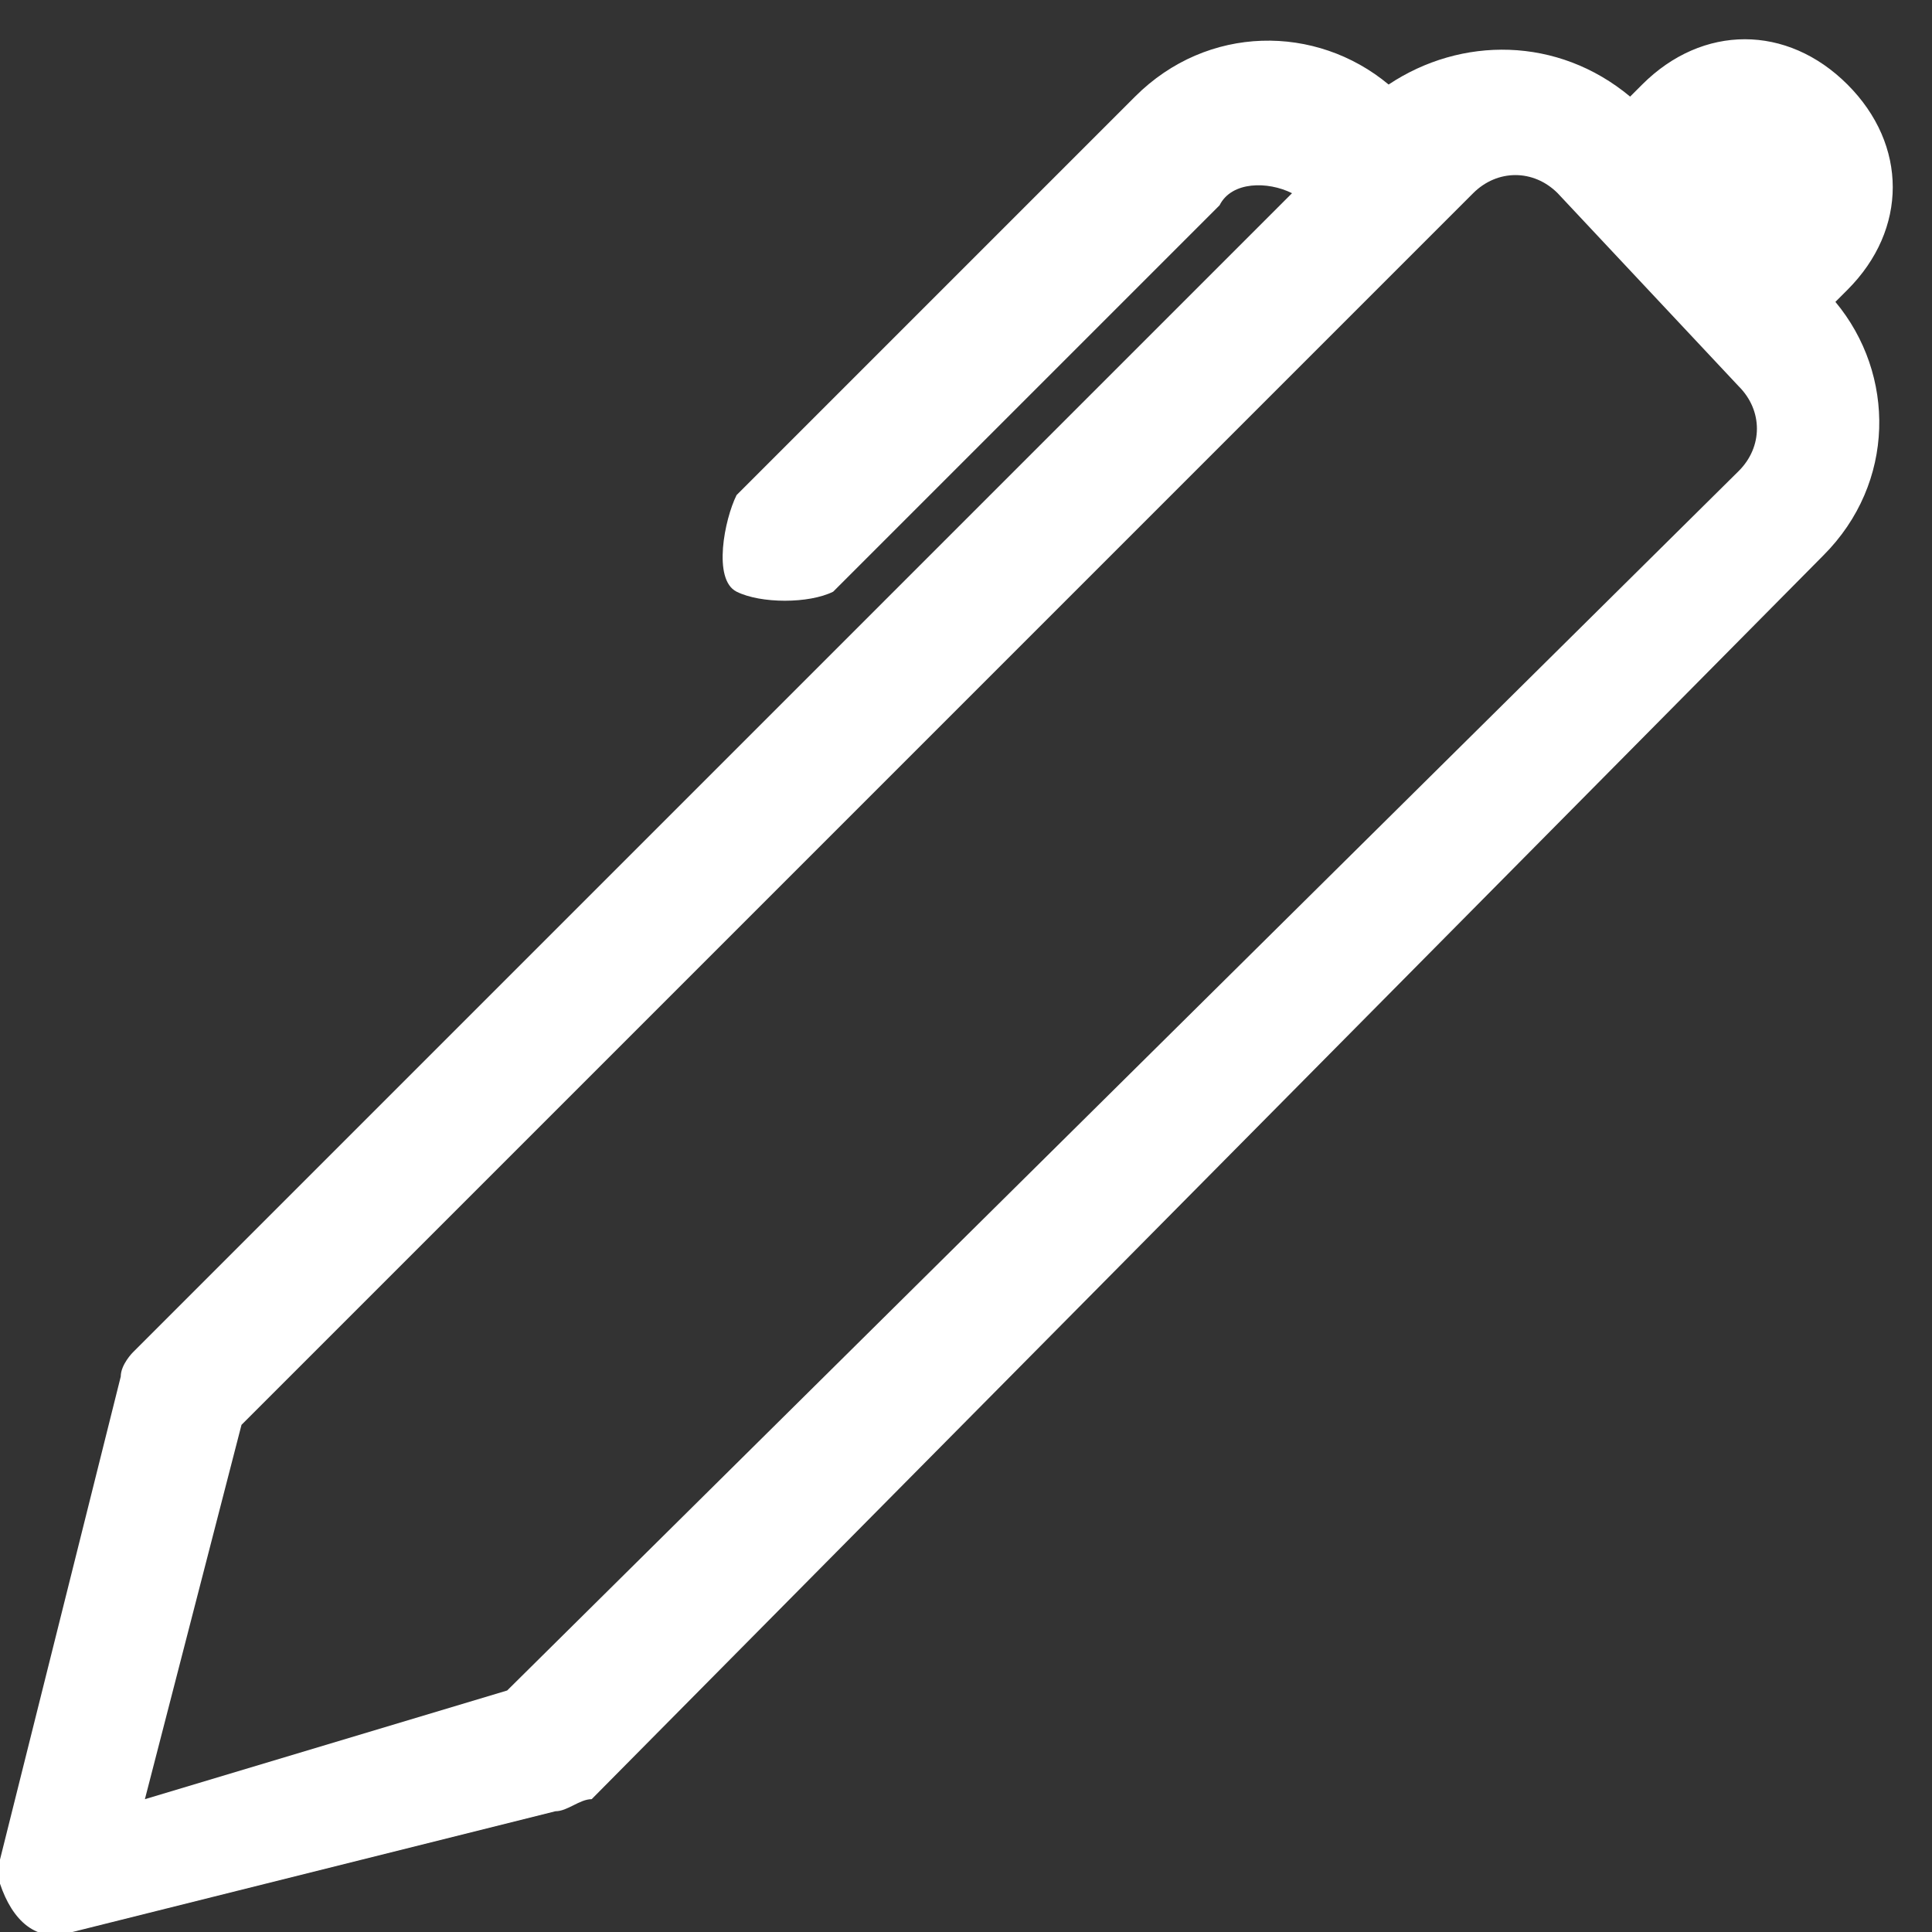 <?xml version="1.0" encoding="utf-8"?>
<!-- Generator: Adobe Illustrator 25.0.0, SVG Export Plug-In . SVG Version: 6.00 Build 0)  -->
<svg version="1.1" id="Layer_1" xmlns="http://www.w3.org/2000/svg" xmlns:xlink="http://www.w3.org/1999/xlink" x="0px" y="0px"
	 viewBox="0 0 16 16" style="enable-background:new 0 0 16 16;" xml:space="preserve">
<rect x="0" y="0" width="16" height="16" fill="#333333" stroke="none"/>
<style type="text/css">
	.st0{fill:#FFFFFF;}
</style>
<path class="st0" d="M13.5,0.8l0.1-0.1c0.5-0.5,1.2-0.5,1.7,0c0.5,0.5,0.5,1.2,0,1.7l-0.1,0.1c0.5,0.6,0.5,1.5-0.1,2.1L4.9,14.9
	C4.8,14.9,4.7,15,4.6,15l-4,1c-0.3,0.1-0.5-0.1-0.6-0.4c0-0.1,0-0.2,0-0.2l1-4c0-0.1,0.1-0.2,0.1-0.2l9.6-9.6
	c-0.2-0.1-0.5-0.1-0.6,0.1L6.9,4.9C6.7,5,6.3,5,6.1,4.9S6,4.3,6.1,4.1l3.3-3.3c0.6-0.6,1.5-0.6,2.1-0.1C12.1,0.3,12.9,0.3,13.5,0.8
	 M12.9,1.6c-0.2-0.2-0.5-0.2-0.7,0L2,11.8l-0.8,3.1L4.2,14L14.4,3.9c0.2-0.2,0.2-0.5,0-0.7c0,0,0,0,0,0L12.9,1.6L12.9,1.6z"/>
</svg>
